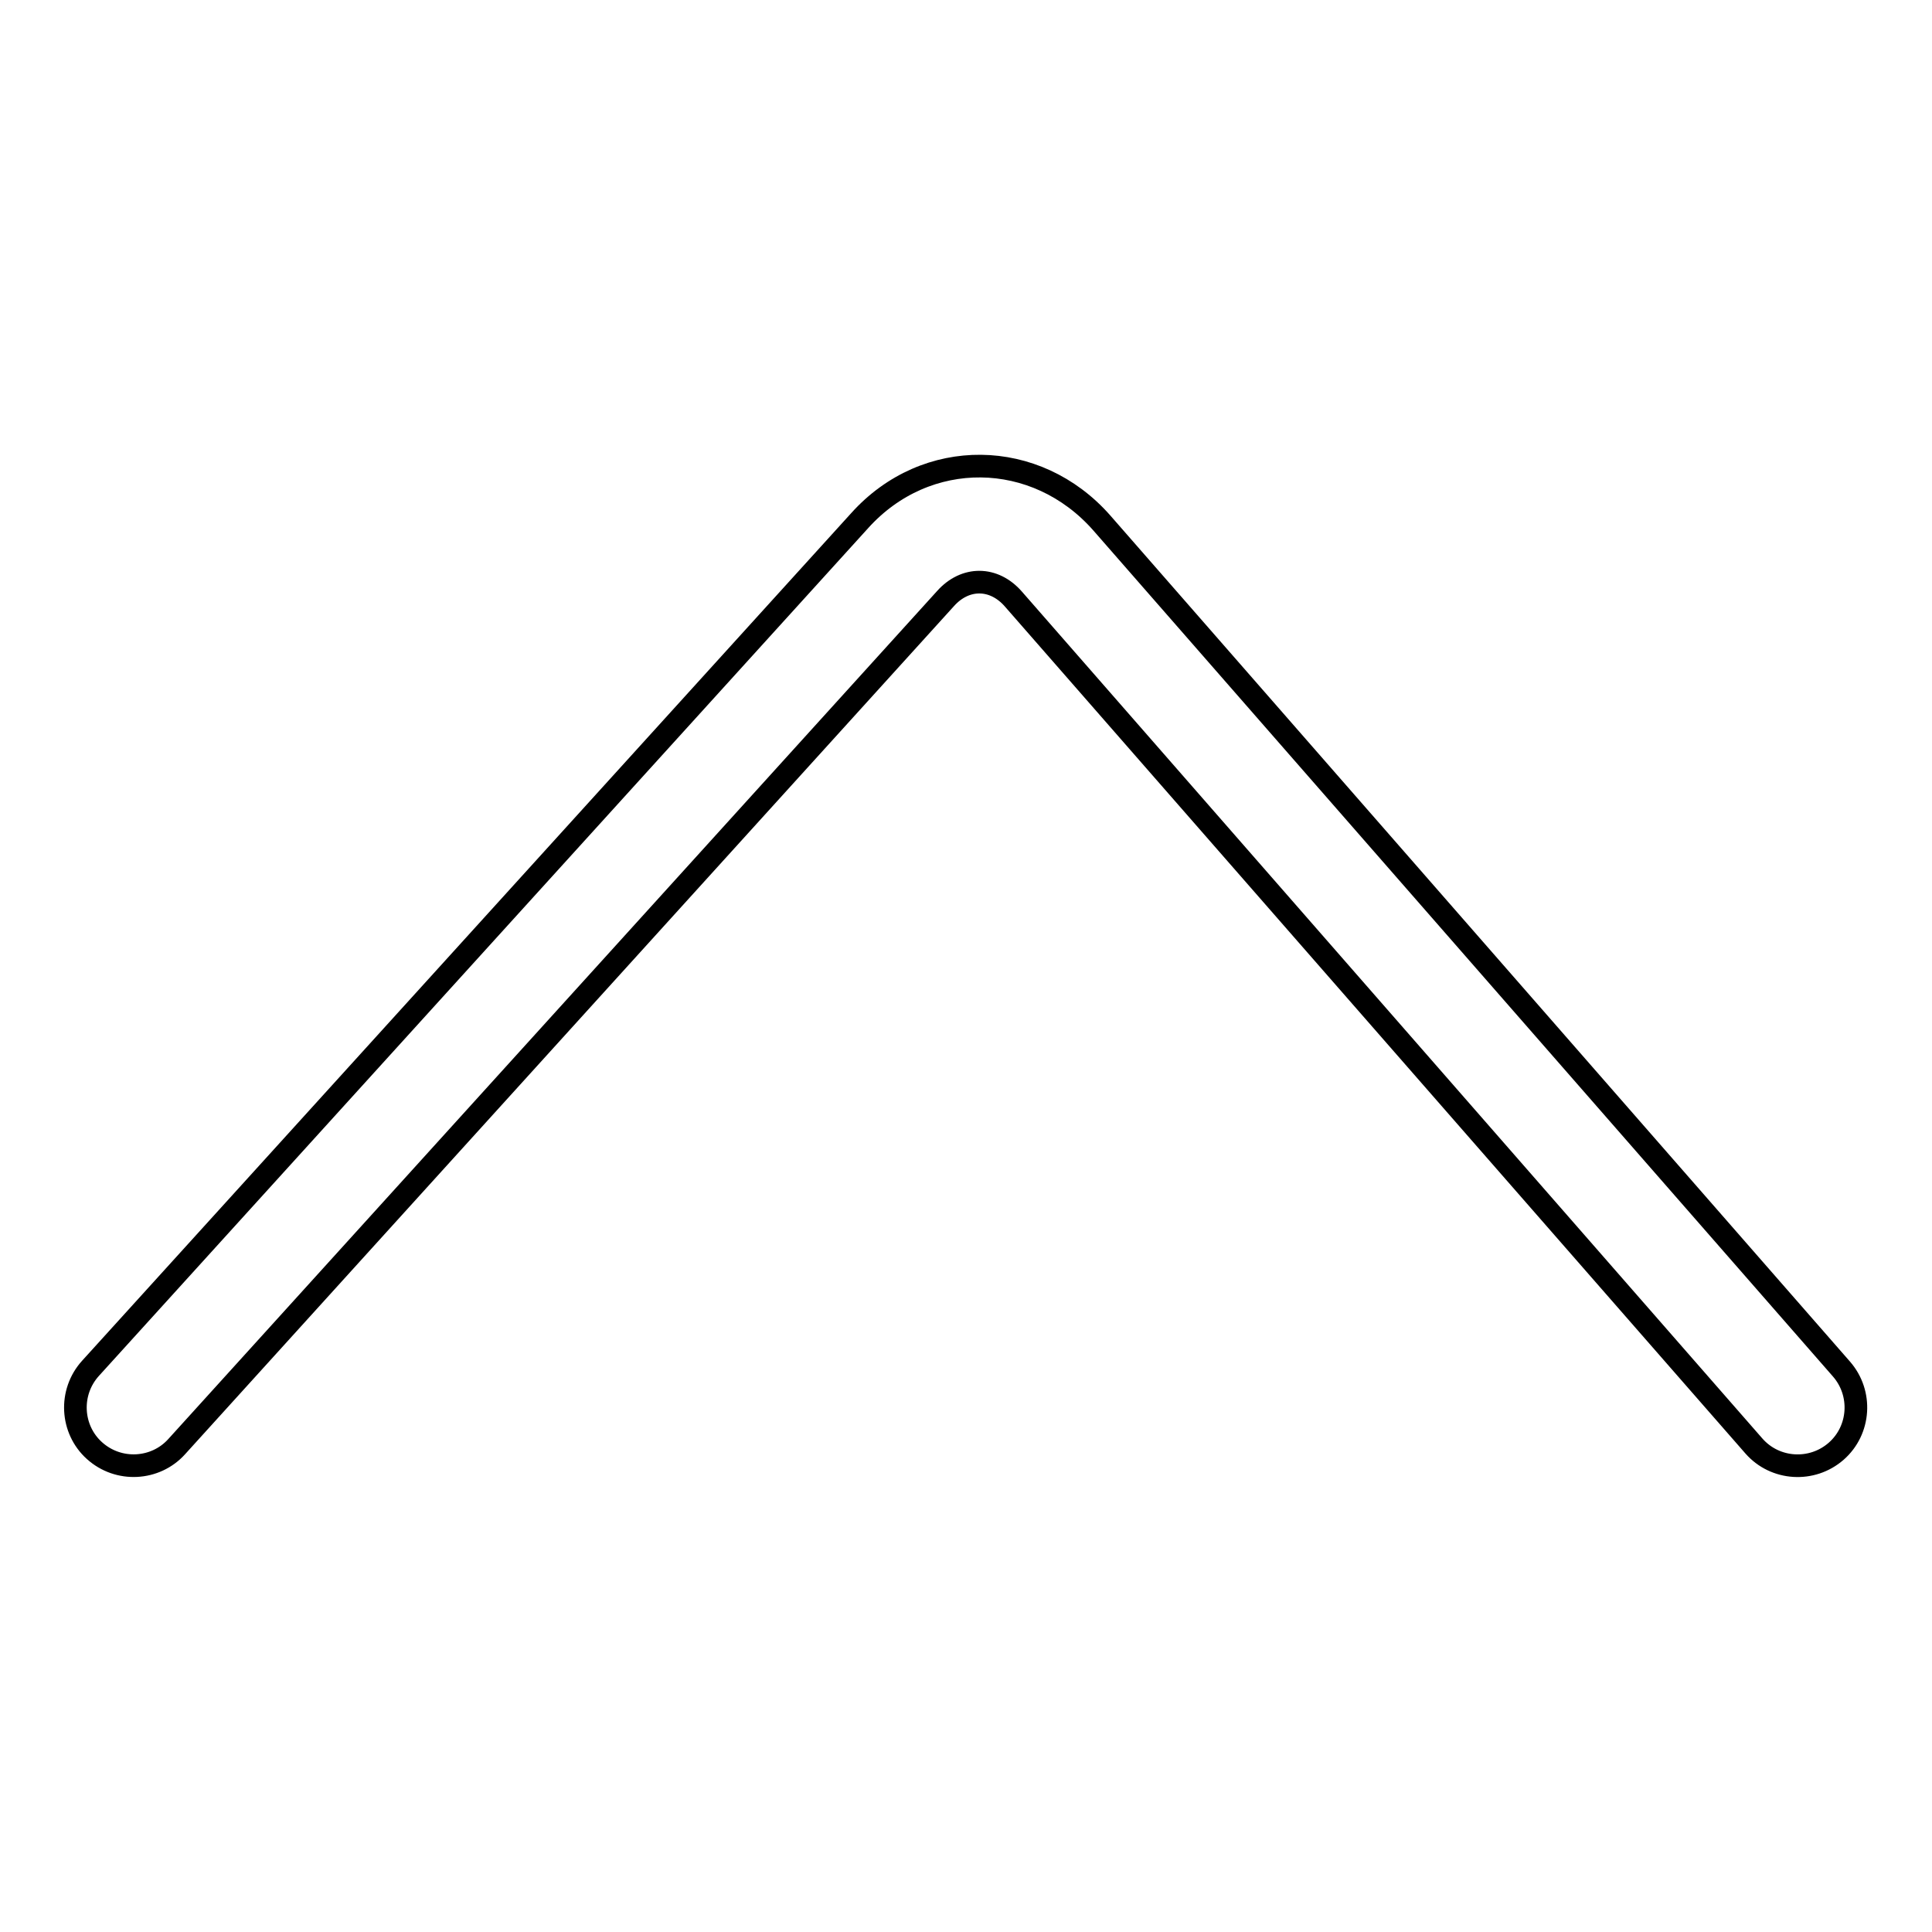 <?xml version="1.0" encoding="utf-8"?>
<!-- Svg Vector Icons : http://www.onlinewebfonts.com/icon -->
<!DOCTYPE svg PUBLIC "-//W3C//DTD SVG 1.1//EN" "http://www.w3.org/Graphics/SVG/1.1/DTD/svg11.dtd">
<svg version="1.1" xmlns="http://www.w3.org/2000/svg" xmlns:xlink="http://www.w3.org/1999/xlink" x="0px" y="0px" viewBox="0 0 256 256" enable-background="new 0 0 256 256" xml:space="preserve">
<g><g><path stroke-width="3" fill-opacity="0" stroke="#000000"  d="M125.3,79.3c2.6-2.9,6.4-2.9,9,0.1l98.1,112.2c2.8,3.2,7.7,3.5,10.9,0.7c3.2-2.8,3.5-7.7,0.7-10.9L146,69.3c-8.7-9.9-23.3-10.1-32.1-0.3L12,181.3c-2.9,3.2-2.6,8.1,0.5,10.9c3.2,2.9,8.1,2.6,10.9-0.5L125.3,79.3L125.3,79.3z"/></g></g>
</svg>